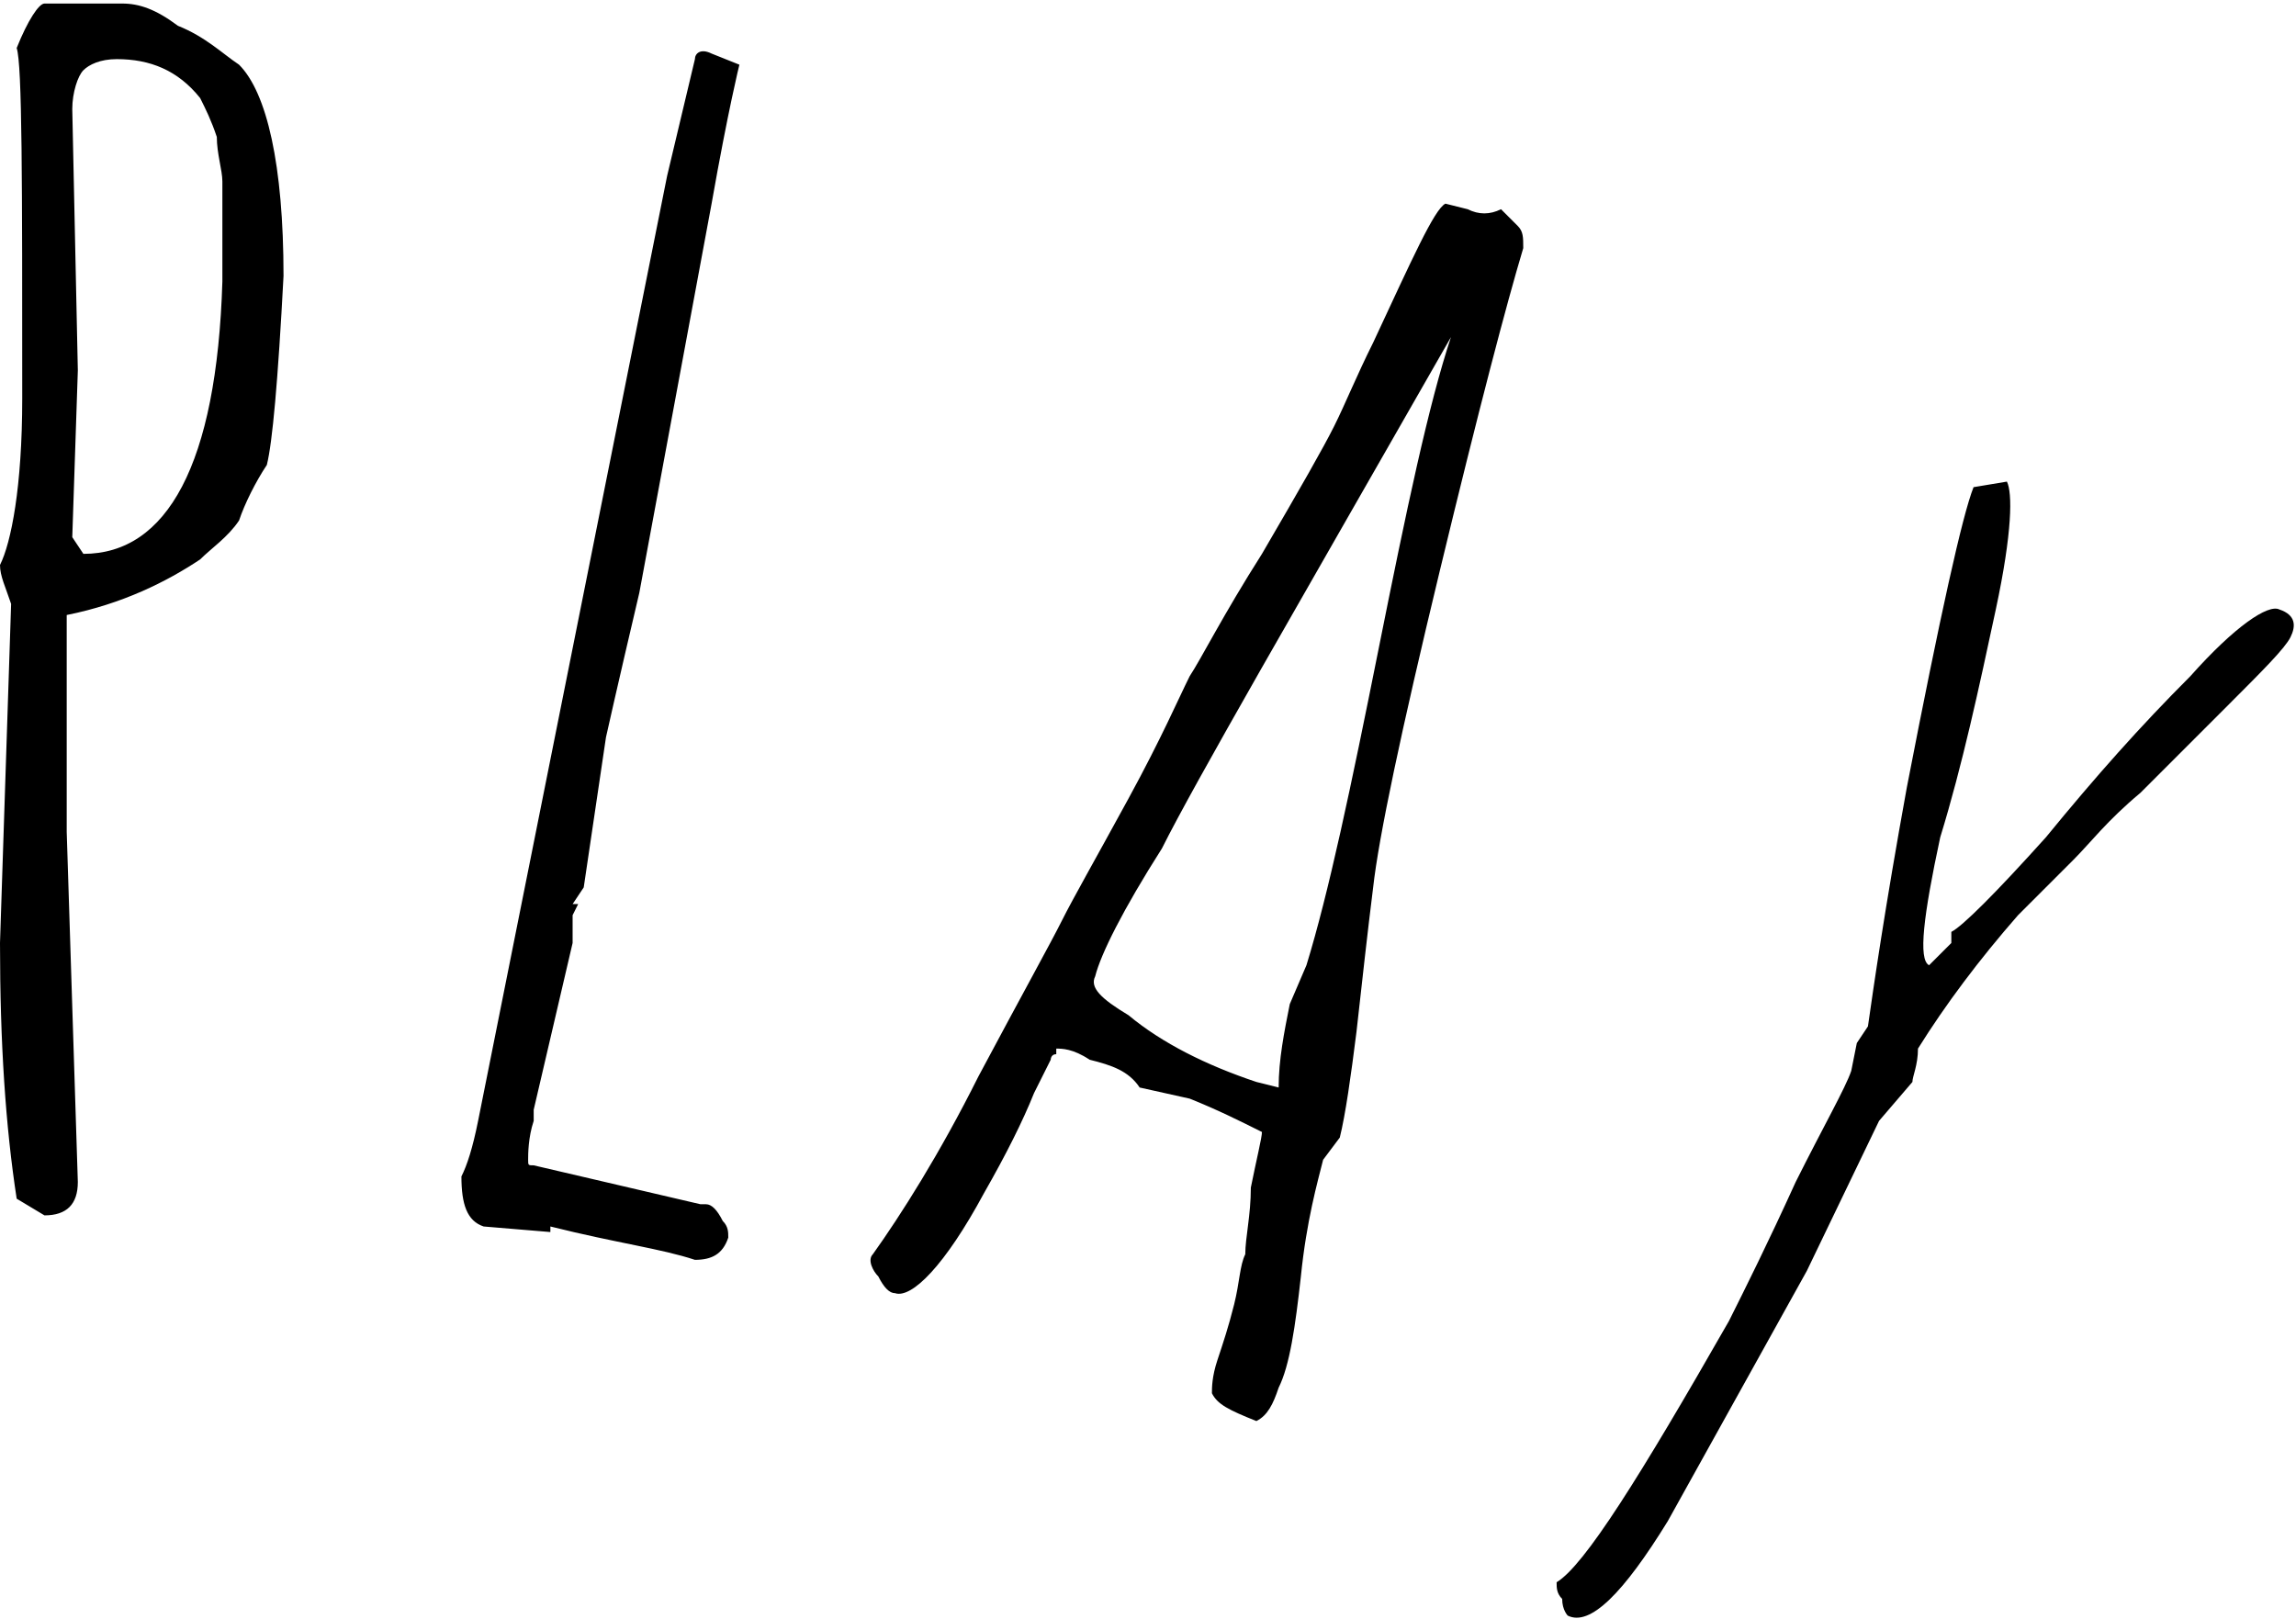 <?xml version="1.0" encoding="UTF-8"?> <!-- Creator: CorelDRAW 2018 (64-Bit) --> <svg xmlns="http://www.w3.org/2000/svg" xmlns:xlink="http://www.w3.org/1999/xlink" xml:space="preserve" width="95px" height="67px" style="shape-rendering:geometricPrecision; text-rendering:geometricPrecision; image-rendering:optimizeQuality; fill-rule:evenodd; clip-rule:evenodd" viewBox="0 0 0.413 0.29"> <defs> <style type="text/css"> <![CDATA[ .fil0 {fill:black;fill-rule:nonzero} ]]> </style> </defs> <g id="Слой_x0020_1">  <path class="fil0" d="M0.012 0.149l0.002 0.063c0,0.004 -0.002,0.006 -0.006,0.006l-0.005 -0.003c-0.002,-0.013 -0.003,-0.028 -0.003,-0.046l0.002 -0.061c-0.001,-0.003 -0.002,-0.005 -0.002,-0.007 0.002,-0.004 0.004,-0.014 0.004,-0.03 0,-0.039 0,-0.06 -0.001,-0.063 0.002,-0.005 0.004,-0.008 0.005,-0.008l0.014 0c0.003,0 0.006,0.001 0.01,0.004 0.005,0.002 0.008,0.005 0.011,0.007 0.005,0.005 0.008,0.018 0.008,0.038 -0.001,0.019 -0.002,0.03 -0.003,0.034 -0.002,0.003 -0.004,0.007 -0.005,0.01 -0.002,0.003 -0.005,0.005 -0.007,0.007 -0.006,0.004 -0.014,0.008 -0.024,0.01l0 0.039zm0.001 -0.13l0.001 0.047 -0.001 0.03 0.002 0.003c0.015,0 0.024,-0.016 0.025,-0.049 0,-0.003 0,-0.006 0,-0.009 0,-0.004 0,-0.006 0,-0.009 0,-0.002 -0.001,-0.005 -0.001,-0.008 -0.001,-0.003 -0.002,-0.005 -0.003,-0.007 -0.004,-0.005 -0.009,-0.007 -0.015,-0.007 -0.003,0 -0.005,0.001 -0.006,0.002 -0.001,0.001 -0.002,0.004 -0.002,0.007zm0.083 0.19l0.03 0.007 0.001 0c0.001,0 0.002,0.001 0.003,0.003 0.001,0.001 0.001,0.002 0.001,0.003 -0.001,0.003 -0.003,0.004 -0.006,0.004 -0.006,-0.002 -0.014,-0.003 -0.026,-0.006l0 0.001 -0.012 -0.001c-0.003,-0.001 -0.004,-0.004 -0.004,-0.009 0.001,-0.002 0.002,-0.005 0.003,-0.01l0.034 -0.17 0.005 -0.021c0,-0.001 0.001,-0.002 0.003,-0.001l0.005 0.002c0,0 -0.002,0.008 -0.005,0.025l-0.013 0.07c-0.004,0.017 -0.006,0.026 -0.006,0.026l-0.004 0.027 -0.002 0.003 0.001 0 -0.001 0.002c0,0.002 0,0.003 0,0.005l-0.007 0.03 0 0.002c-0.001,0.003 -0.001,0.006 -0.001,0.007 0,0.001 0,0.001 0.001,0.001zm0.118 -0.012l-0.009 -0.002c-0.002,-0.003 -0.005,-0.004 -0.009,-0.005 -0.003,-0.002 -0.005,-0.002 -0.006,-0.002 0,0 0,0 0,0.001 -0.001,0 -0.001,0.001 -0.001,0.001l-0.003 0.006c-0.002,0.005 -0.005,0.011 -0.009,0.018 -0.007,0.013 -0.013,0.019 -0.016,0.018 -0.001,0 -0.002,-0.001 -0.003,-0.003 -0.001,-0.001 -0.002,-0.003 -0.001,-0.004 0.005,-0.007 0.012,-0.018 0.019,-0.032 0.008,-0.015 0.013,-0.024 0.015,-0.028 0.002,-0.004 0.006,-0.011 0.012,-0.022 0.006,-0.011 0.009,-0.018 0.011,-0.022 0.002,-0.003 0.006,-0.011 0.013,-0.022 0.007,-0.012 0.011,-0.019 0.013,-0.023 0.002,-0.004 0.004,-0.009 0.007,-0.015 0.007,-0.015 0.011,-0.024 0.013,-0.025l0.004 0.001c0.002,0.001 0.004,0.001 0.006,0 0.001,0.001 0.002,0.002 0.003,0.003 0.001,0.001 0.001,0.002 0.001,0.004 -0.003,0.01 -0.008,0.029 -0.015,0.058 -0.007,0.029 -0.011,0.048 -0.012,0.057 -0.001,0.008 -0.002,0.017 -0.003,0.026 -0.001,0.008 -0.002,0.015 -0.003,0.019l-0.003 0.004c-0.001,0.004 -0.003,0.011 -0.004,0.021 -0.001,0.009 -0.002,0.016 -0.004,0.02 -0.001,0.003 -0.002,0.005 -0.004,0.006 -0.005,-0.002 -0.007,-0.003 -0.008,-0.005 0,-0.001 0,-0.003 0.001,-0.006 0.001,-0.003 0.002,-0.006 0.003,-0.01 0.001,-0.004 0.001,-0.007 0.002,-0.009 0,-0.003 0.001,-0.007 0.001,-0.012 0.001,-0.005 0.002,-0.009 0.002,-0.01 -0.004,-0.002 -0.008,-0.004 -0.013,-0.006zm-0.017 -0.022c-0.001,0.002 0.001,0.004 0.006,0.007 0.006,0.005 0.014,0.009 0.023,0.012l0.004 0.001c0,-0.005 0.001,-0.01 0.002,-0.015l0.003 -0.007c0.004,-0.013 0.008,-0.032 0.013,-0.057 0.005,-0.025 0.009,-0.044 0.013,-0.056 -0.028,0.049 -0.046,0.08 -0.052,0.092 -0.007,0.011 -0.011,0.019 -0.012,0.023zm0.128 0.053l-0.025 0.045c-0.008,0.013 -0.014,0.019 -0.018,0.017 0,0 -0.001,-0.001 -0.001,-0.003 -0.001,-0.001 -0.001,-0.002 -0.001,-0.003 0.005,-0.003 0.015,-0.019 0.031,-0.047 0.003,-0.006 0.007,-0.014 0.012,-0.025 0.005,-0.01 0.009,-0.017 0.01,-0.02l0.001 -0.005 0.002 -0.003c0.001,-0.007 0.003,-0.021 0.007,-0.043 0.006,-0.031 0.01,-0.049 0.012,-0.054l0.006 -0.001c0.001,0.002 0.001,0.009 -0.002,0.023 -0.003,0.014 -0.006,0.028 -0.01,0.041 -0.003,0.014 -0.004,0.022 -0.002,0.023l0.004 -0.004 0 -0.002c0.002,-0.001 0.008,-0.007 0.017,-0.017 0.009,-0.011 0.017,-0.02 0.026,-0.029 0.008,-0.009 0.014,-0.013 0.016,-0.012 0.003,0.001 0.003,0.003 0.002,0.005 -0.001,0.002 -0.005,0.006 -0.011,0.012 -0.006,0.006 -0.011,0.011 -0.016,0.016 -0.006,0.005 -0.009,0.009 -0.012,0.012 -0.003,0.003 -0.006,0.006 -0.01,0.01 -0.007,0.008 -0.013,0.016 -0.018,0.024 0,0.003 -0.001,0.005 -0.001,0.006l-0.006 0.007 -0.013 0.027z"></path> </g> </svg> 